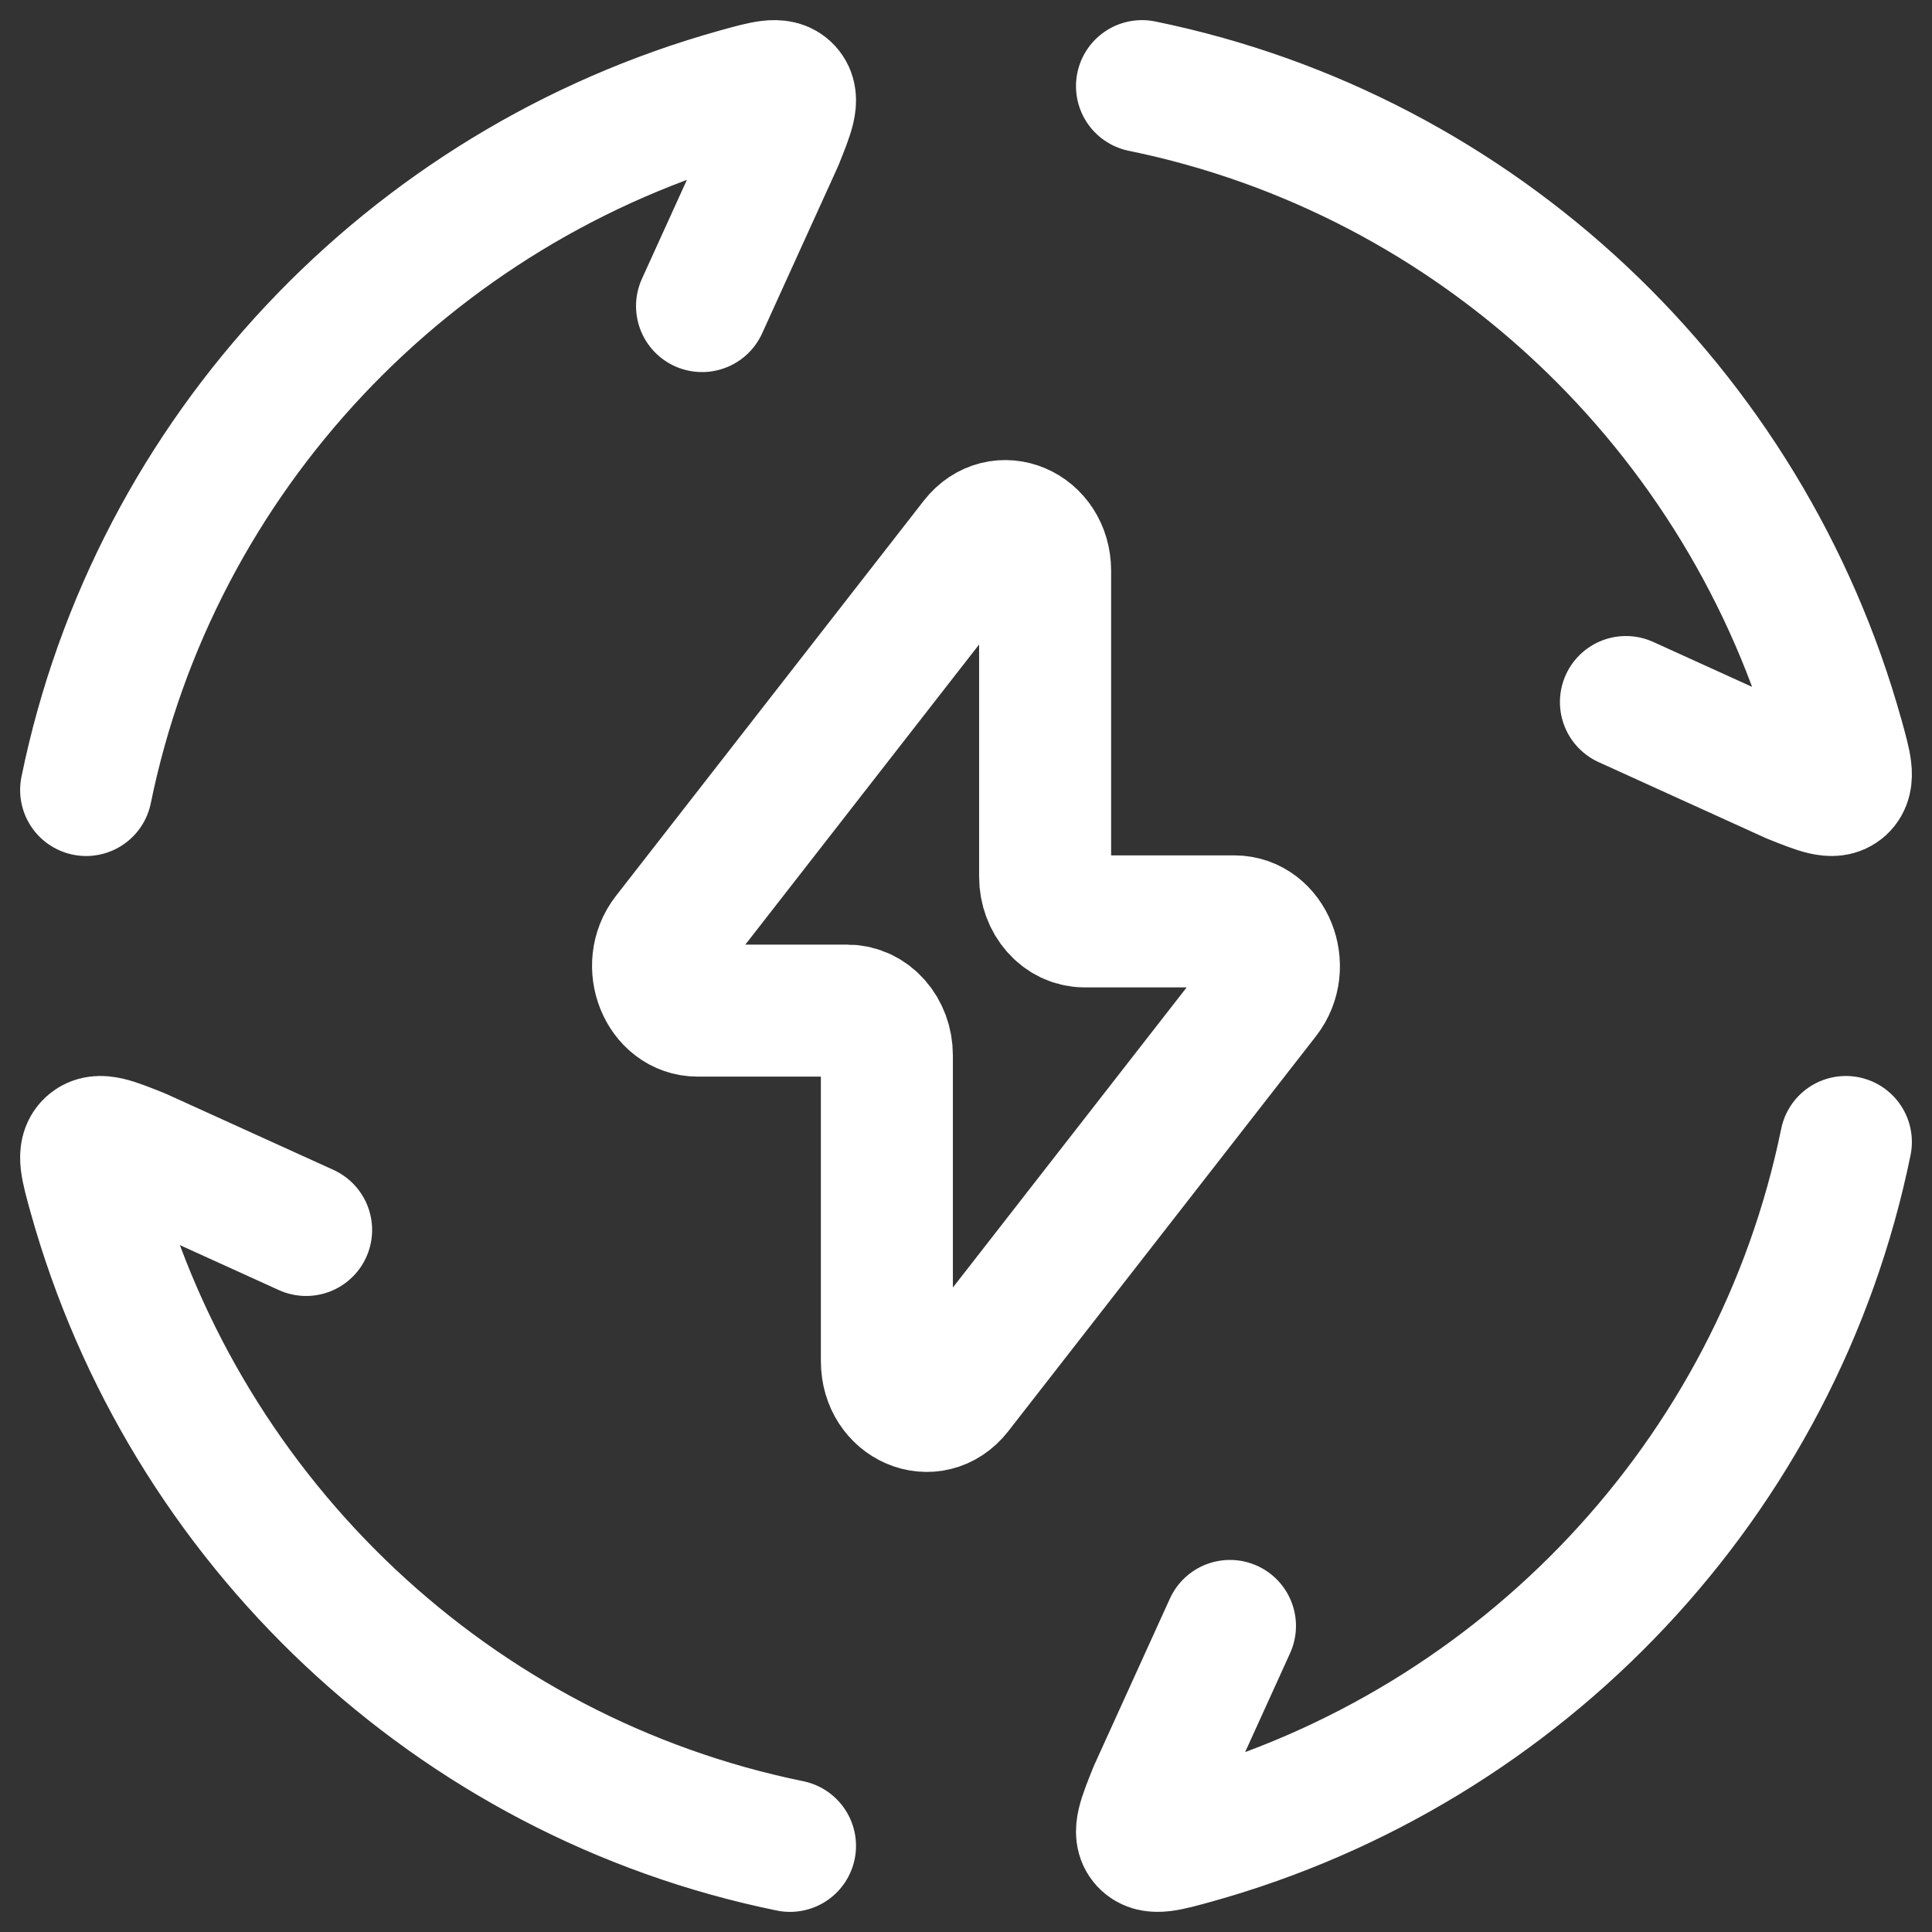 <svg xmlns="http://www.w3.org/2000/svg" fill="none" viewBox="0 0 43 43" height="43" width="43">
<rect x="0" y="0" width="43" height="43" fill="#333333" stroke="none"/>
<path stroke-linejoin="round" stroke-linecap="round" stroke-width="2.938" stroke="white" d="M1.917 17.583C3.444 10.11 9.104 4.13 16.42 2.093C17.035 1.923 17.341 1.836 17.507 2.018C17.674 2.203 17.55 2.504 17.307 3.111L15.625 6.812M25.417 1.917C32.89 3.444 38.87 9.104 40.907 16.42C41.078 17.035 41.164 17.34 40.982 17.507C40.797 17.673 40.496 17.55 39.889 17.307L36.188 15.625M41.083 25.417C39.556 32.89 33.896 38.87 26.58 40.907C25.965 41.077 25.66 41.164 25.493 40.981C25.327 40.797 25.45 40.496 25.693 39.889L27.375 36.188M17.583 41.083C10.11 39.556 4.13 33.896 2.093 26.58C1.923 25.965 1.836 25.66 2.019 25.493C2.203 25.326 2.504 25.45 3.111 25.693L6.813 27.375M14.867 20.844L21.719 12.047C22.256 11.36 23.261 11.789 23.261 12.705V19.512C23.261 20.061 23.652 20.507 24.14 20.507H27.473C28.229 20.507 28.632 21.514 28.133 22.156L21.281 30.953C20.744 31.64 19.739 31.211 19.739 30.295V23.488C19.739 22.939 19.348 22.493 18.86 22.493H15.527C14.771 22.493 14.366 21.486 14.867 20.844Z"></path>
</svg>
